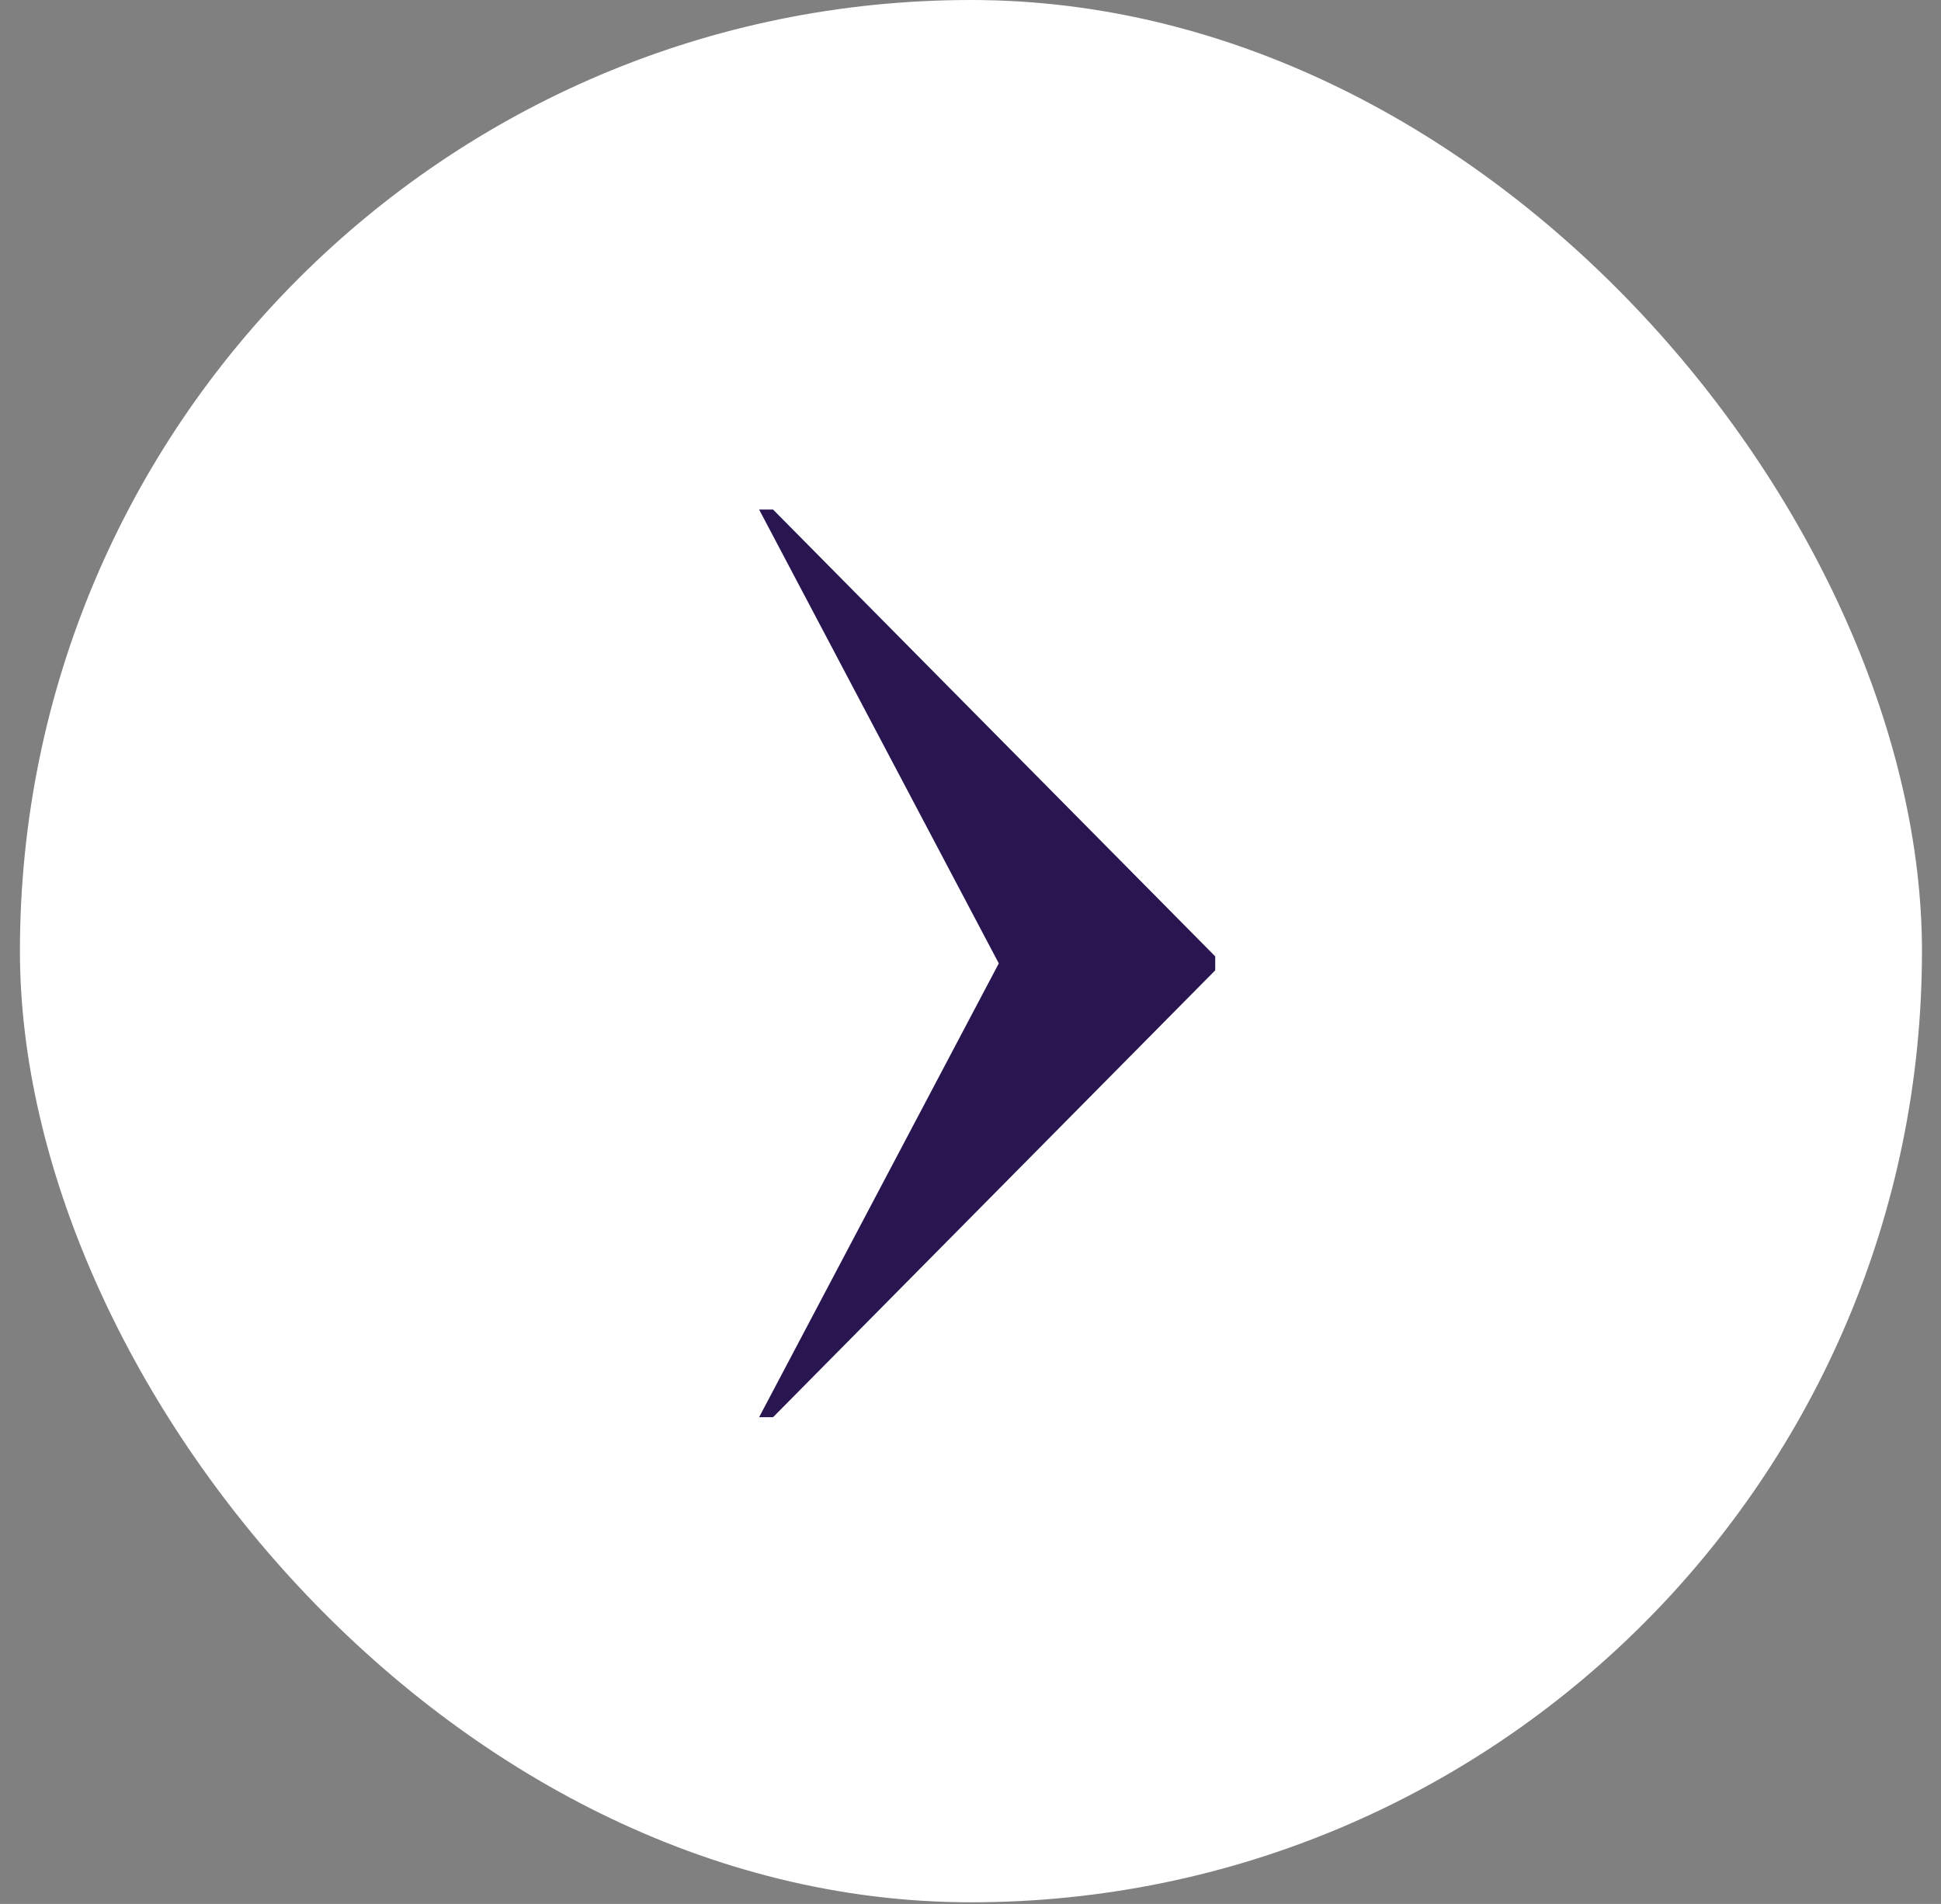 <svg width="52" height="51" viewBox="0 0 52 51" fill="none" xmlns="http://www.w3.org/2000/svg">
    <rect x="0" y="0" width="52" height="51" fill="#808080" stroke="none"/>
    <rect x="0.534" width="50.956" height="50.956" rx="25.478" fill="white"/>
    <path d="M32.556 25.618V25.992L20.71 37.962H20.337L26.758 25.806L20.337 13.649H20.71L32.556 25.618Z" fill="#29154F"/>
</svg>
